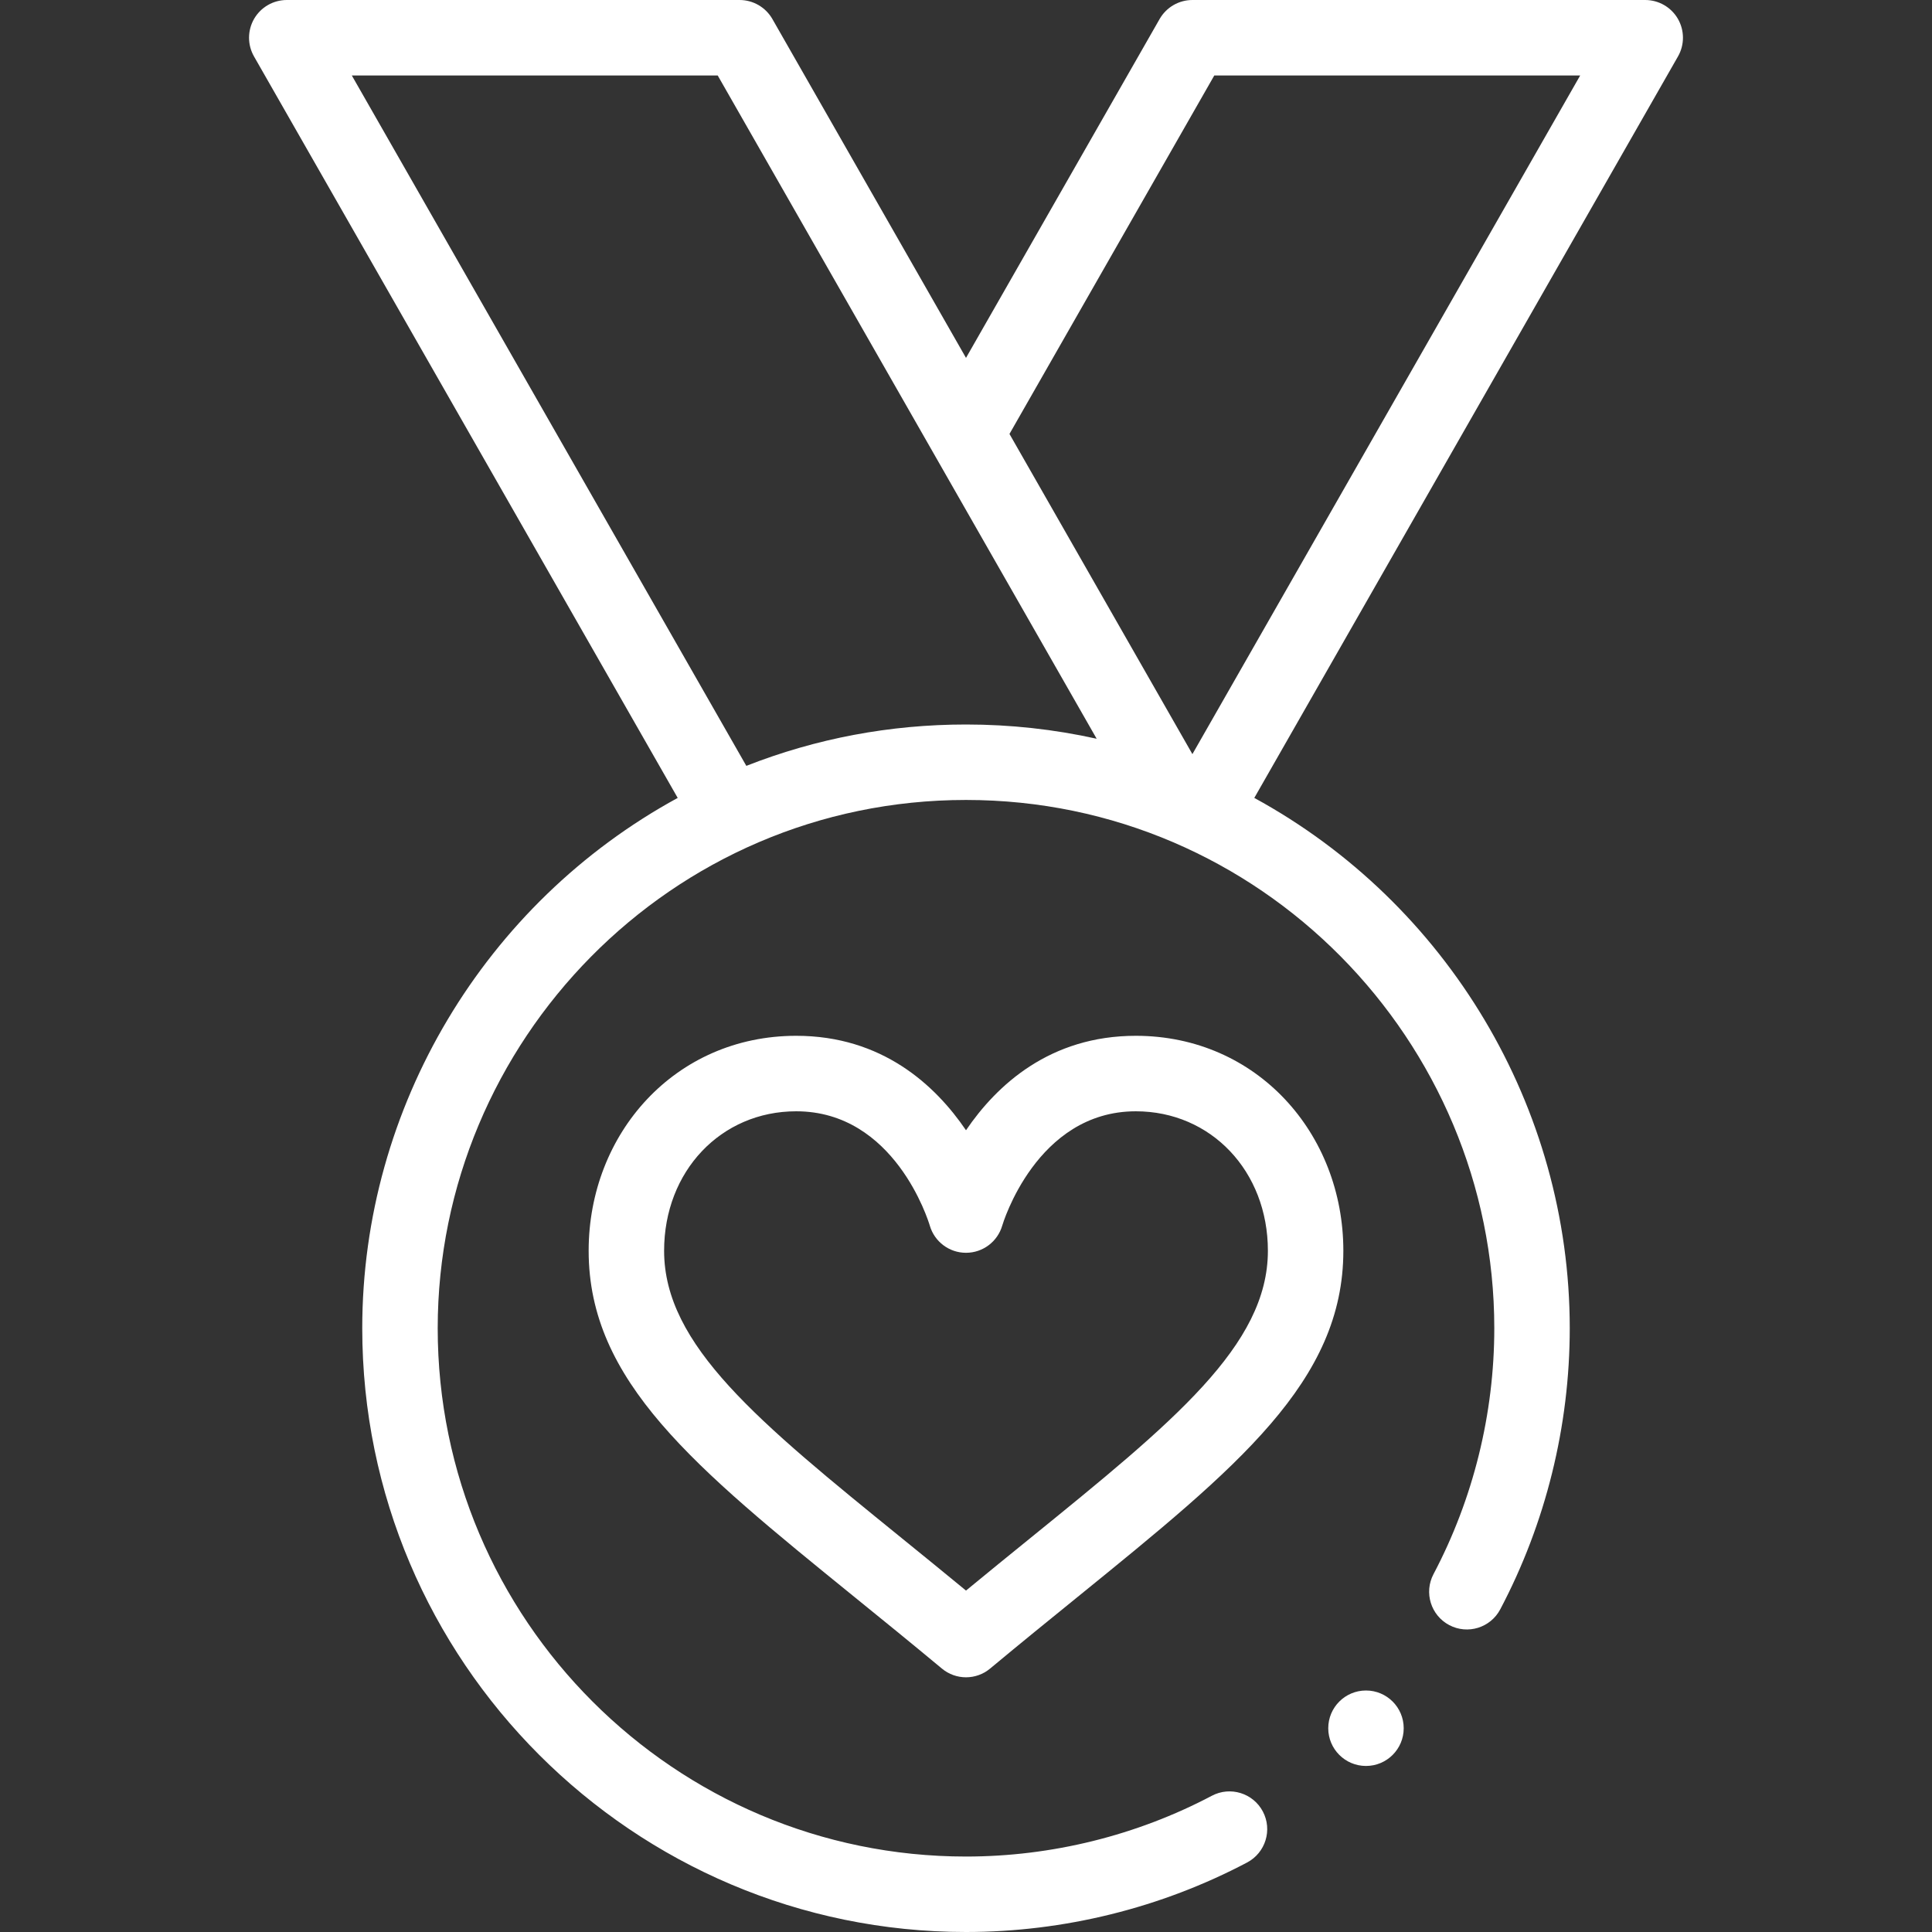 <?xml version="1.0" encoding="UTF-8"?> <svg xmlns="http://www.w3.org/2000/svg" width="54" height="54" viewBox="0 0 54 54" fill="none"><rect x="0" y="0" width="54" height="54" fill="#333333" stroke="none"/> <path d="M31.746 28.951C29.349 28.951 27.861 30.325 27 31.591C26.139 30.325 24.651 28.951 22.254 28.951C18.869 28.951 16.453 31.681 16.453 34.96C16.453 38.607 19.405 41.002 23.872 44.628C24.655 45.263 25.465 45.92 26.325 46.636C26.52 46.799 26.76 46.881 27 46.881C27.24 46.881 27.48 46.799 27.675 46.636C28.535 45.92 29.345 45.263 30.128 44.628C34.595 41.002 37.547 38.607 37.547 34.96C37.547 31.68 35.13 28.951 31.746 28.951ZM28.798 42.99C28.217 43.461 27.622 43.944 27 44.457C26.378 43.945 25.783 43.461 25.202 42.99C21.204 39.745 18.562 37.602 18.562 34.96C18.562 32.737 20.149 31.061 22.254 31.061C25.004 31.061 25.947 34.119 25.988 34.256C26.119 34.706 26.531 35.016 27 35.016C27.47 35.016 27.883 34.705 28.014 34.253C28.023 34.221 28.965 31.061 31.746 31.061C33.85 31.061 35.438 32.737 35.438 34.96C35.438 37.602 32.796 39.745 28.798 42.99Z" fill="white"></path> <path d="M46.897 0.525C46.708 0.2 46.36 0 45.984 0H33.328C32.95 0 32.6 0.203 32.412 0.531L27 10.003L21.588 0.531C21.4 0.203 21.05 0 20.672 0H8.016C7.64 0 7.292 0.2 7.103 0.525C6.915 0.851 6.913 1.251 7.1 1.578L18.942 22.302C13.551 25.243 10.125 30.942 10.125 37.125C10.125 46.43 17.695 54 27 54C29.733 54 32.45 53.328 34.857 52.057C35.372 51.785 35.569 51.147 35.297 50.632C35.025 50.117 34.386 49.92 33.872 50.192C31.767 51.303 29.391 51.891 27 51.891C18.858 51.891 12.234 45.267 12.234 37.125C12.234 29.12 18.738 22.359 27 22.359C35.246 22.359 41.766 29.106 41.766 37.125C41.766 39.516 41.178 41.892 40.067 43.997C39.795 44.512 39.992 45.15 40.507 45.422C41.022 45.694 41.66 45.497 41.932 44.982C43.203 42.575 43.875 39.858 43.875 37.125C43.875 30.942 40.45 25.244 35.058 22.302L46.9 1.578C47.087 1.251 47.085 0.851 46.897 0.525ZM20.86 21.406L9.833 2.109H20.06C20.067 2.122 30.641 20.628 30.652 20.648C29.461 20.384 28.24 20.25 27 20.25C24.875 20.25 22.815 20.639 20.86 21.406ZM33.328 21.078L28.215 12.129L33.94 2.109H44.167L33.328 21.078Z" fill="white"></path> <path d="M38.18 49.359C38.762 49.359 39.234 48.887 39.234 48.305C39.234 47.722 38.762 47.25 38.18 47.25C37.597 47.25 37.125 47.722 37.125 48.305C37.125 48.887 37.597 49.359 38.18 49.359Z" fill="white"></path> </svg> 